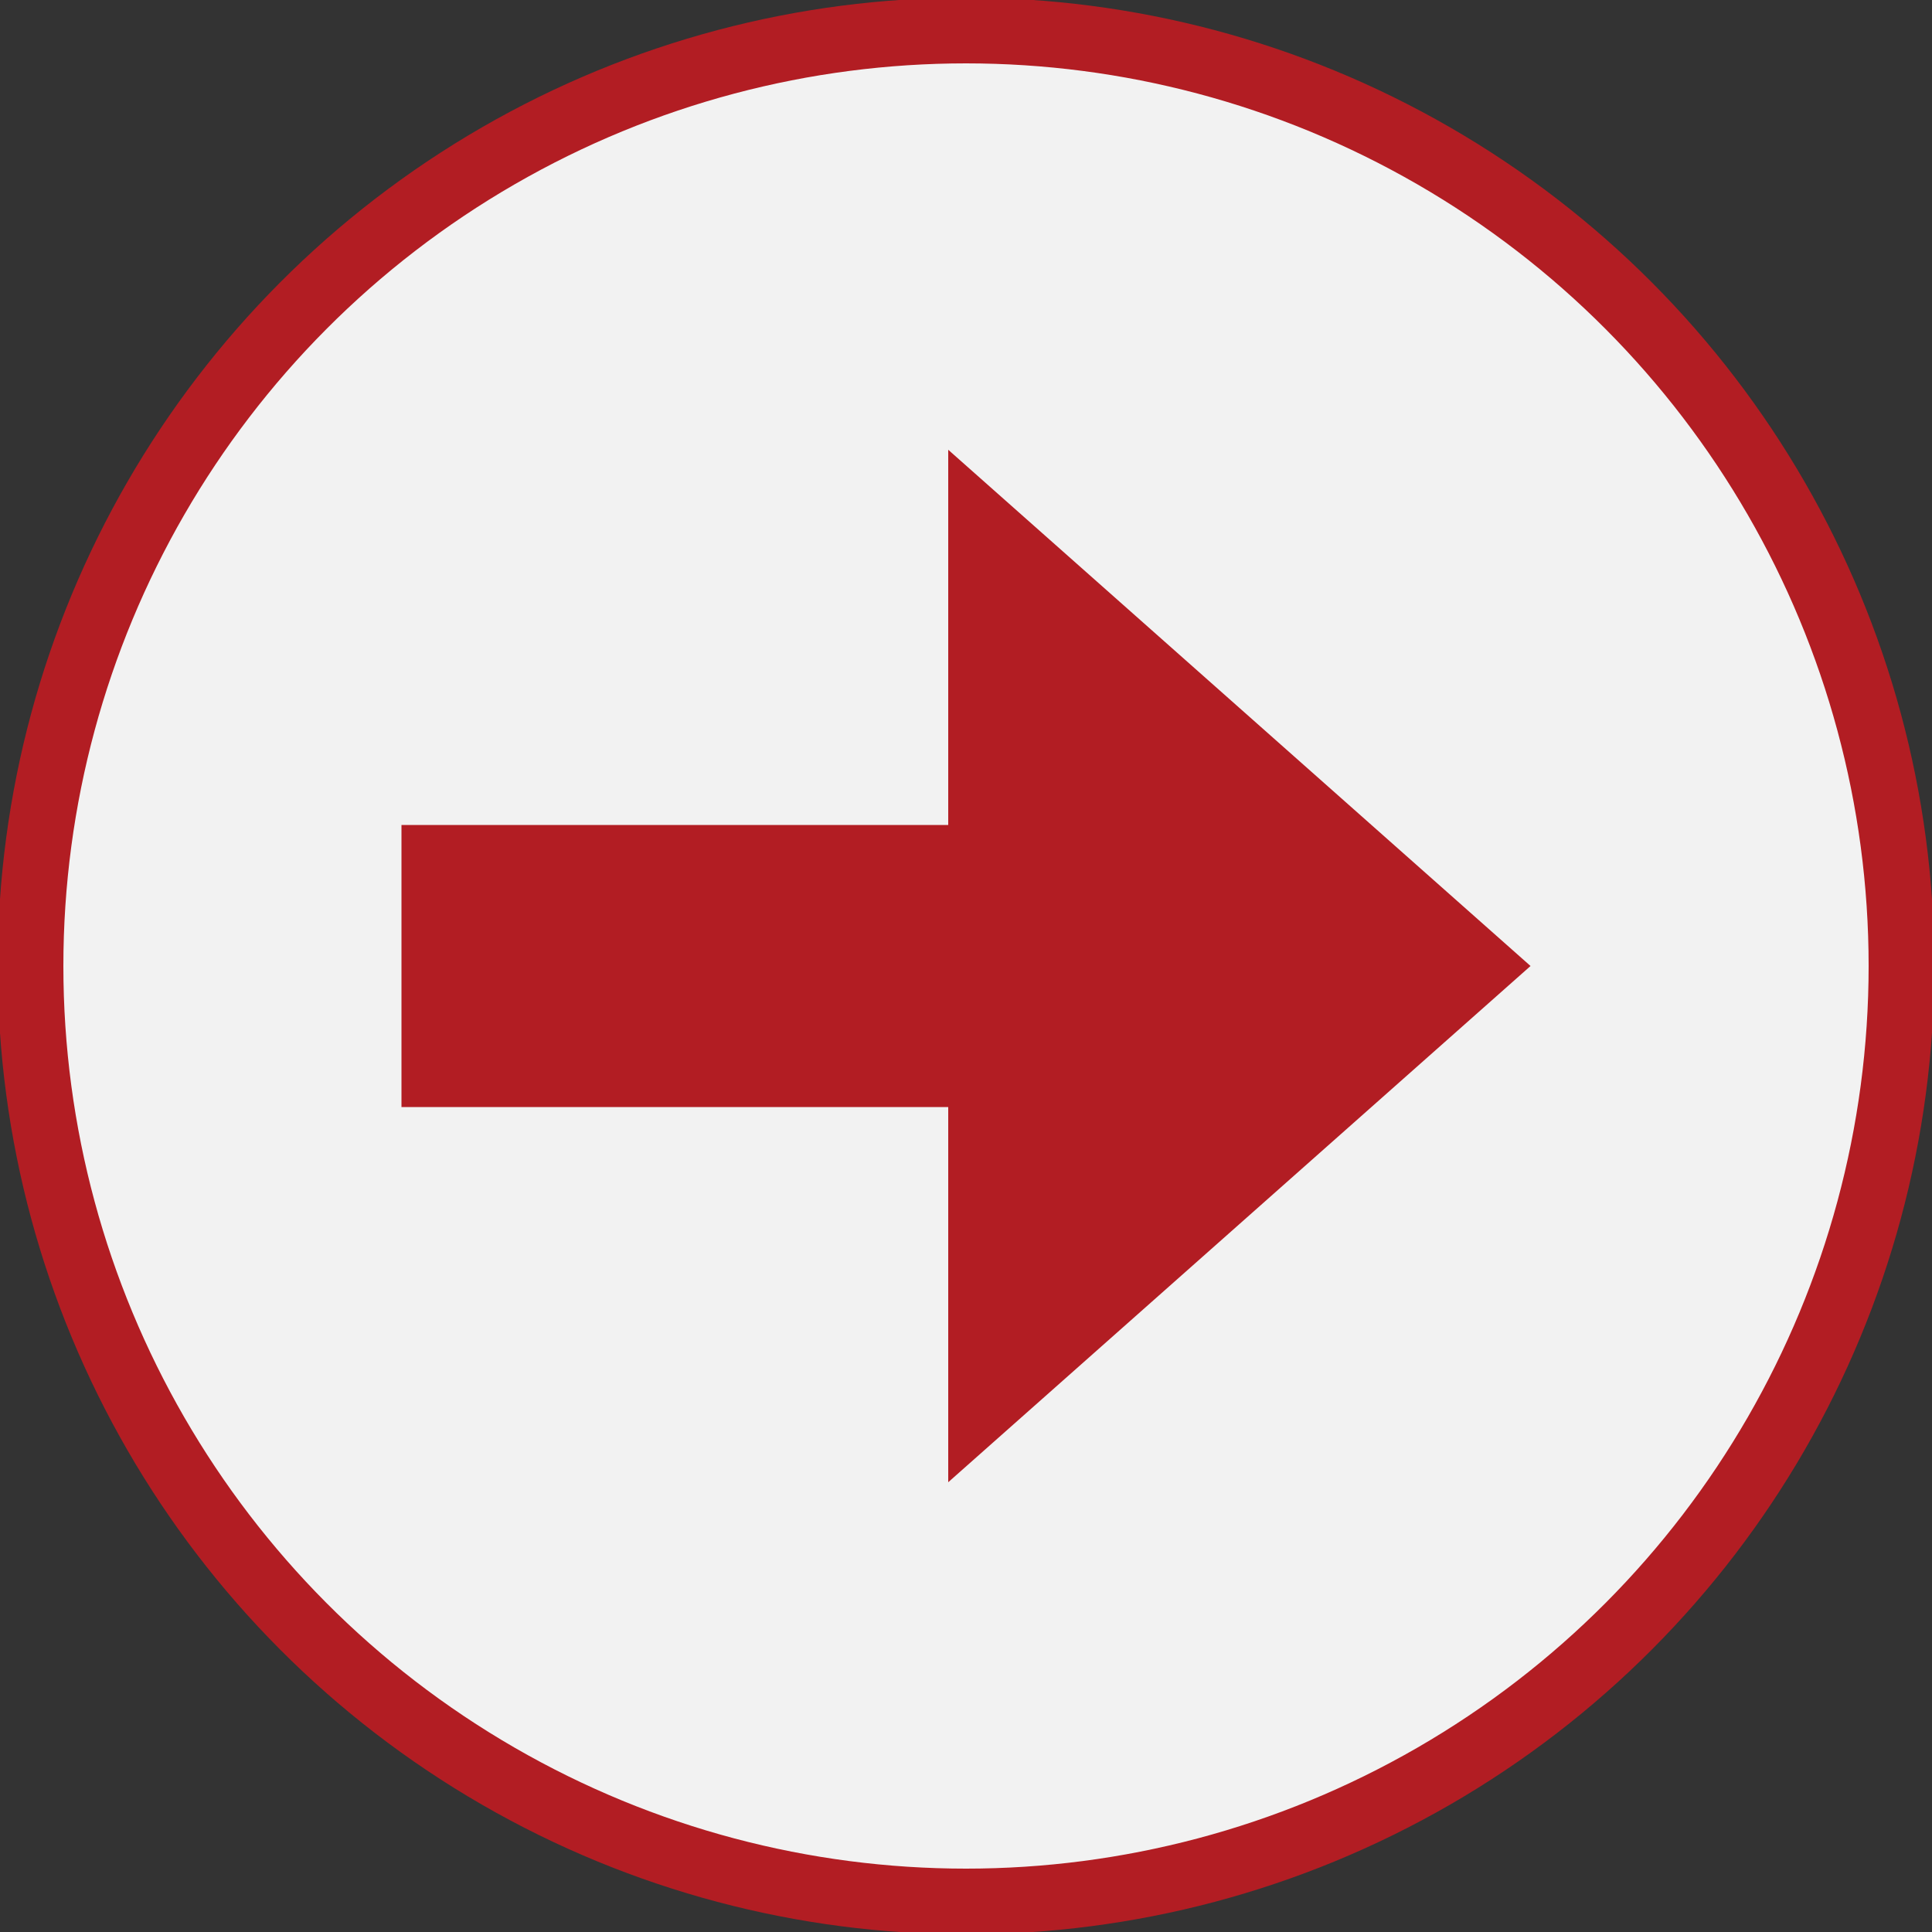 <svg xmlns="http://www.w3.org/2000/svg" id="Calque_1" data-name="Calque 1" viewBox="0 0 500 500"><rect x="0" y="0" width="500" height="500" fill="#333333" stroke="none"/><defs><style>      .cls-1 {        fill: #f2f2f2;        stroke: #b21d23;        stroke-miterlimit: 10;        stroke-width: 17px;      }      .cls-2 {        fill: #b21d23;        stroke-width: 0px;      }    </style></defs><circle class="cls-1" cx="250" cy="250" r="242.1"></circle><polygon class="cls-2" points="396.1 250 245.4 116.4 245.4 213.5 103.9 213.5 103.9 286.5 245.4 286.5 245.4 383.6 396.1 250"></polygon></svg>